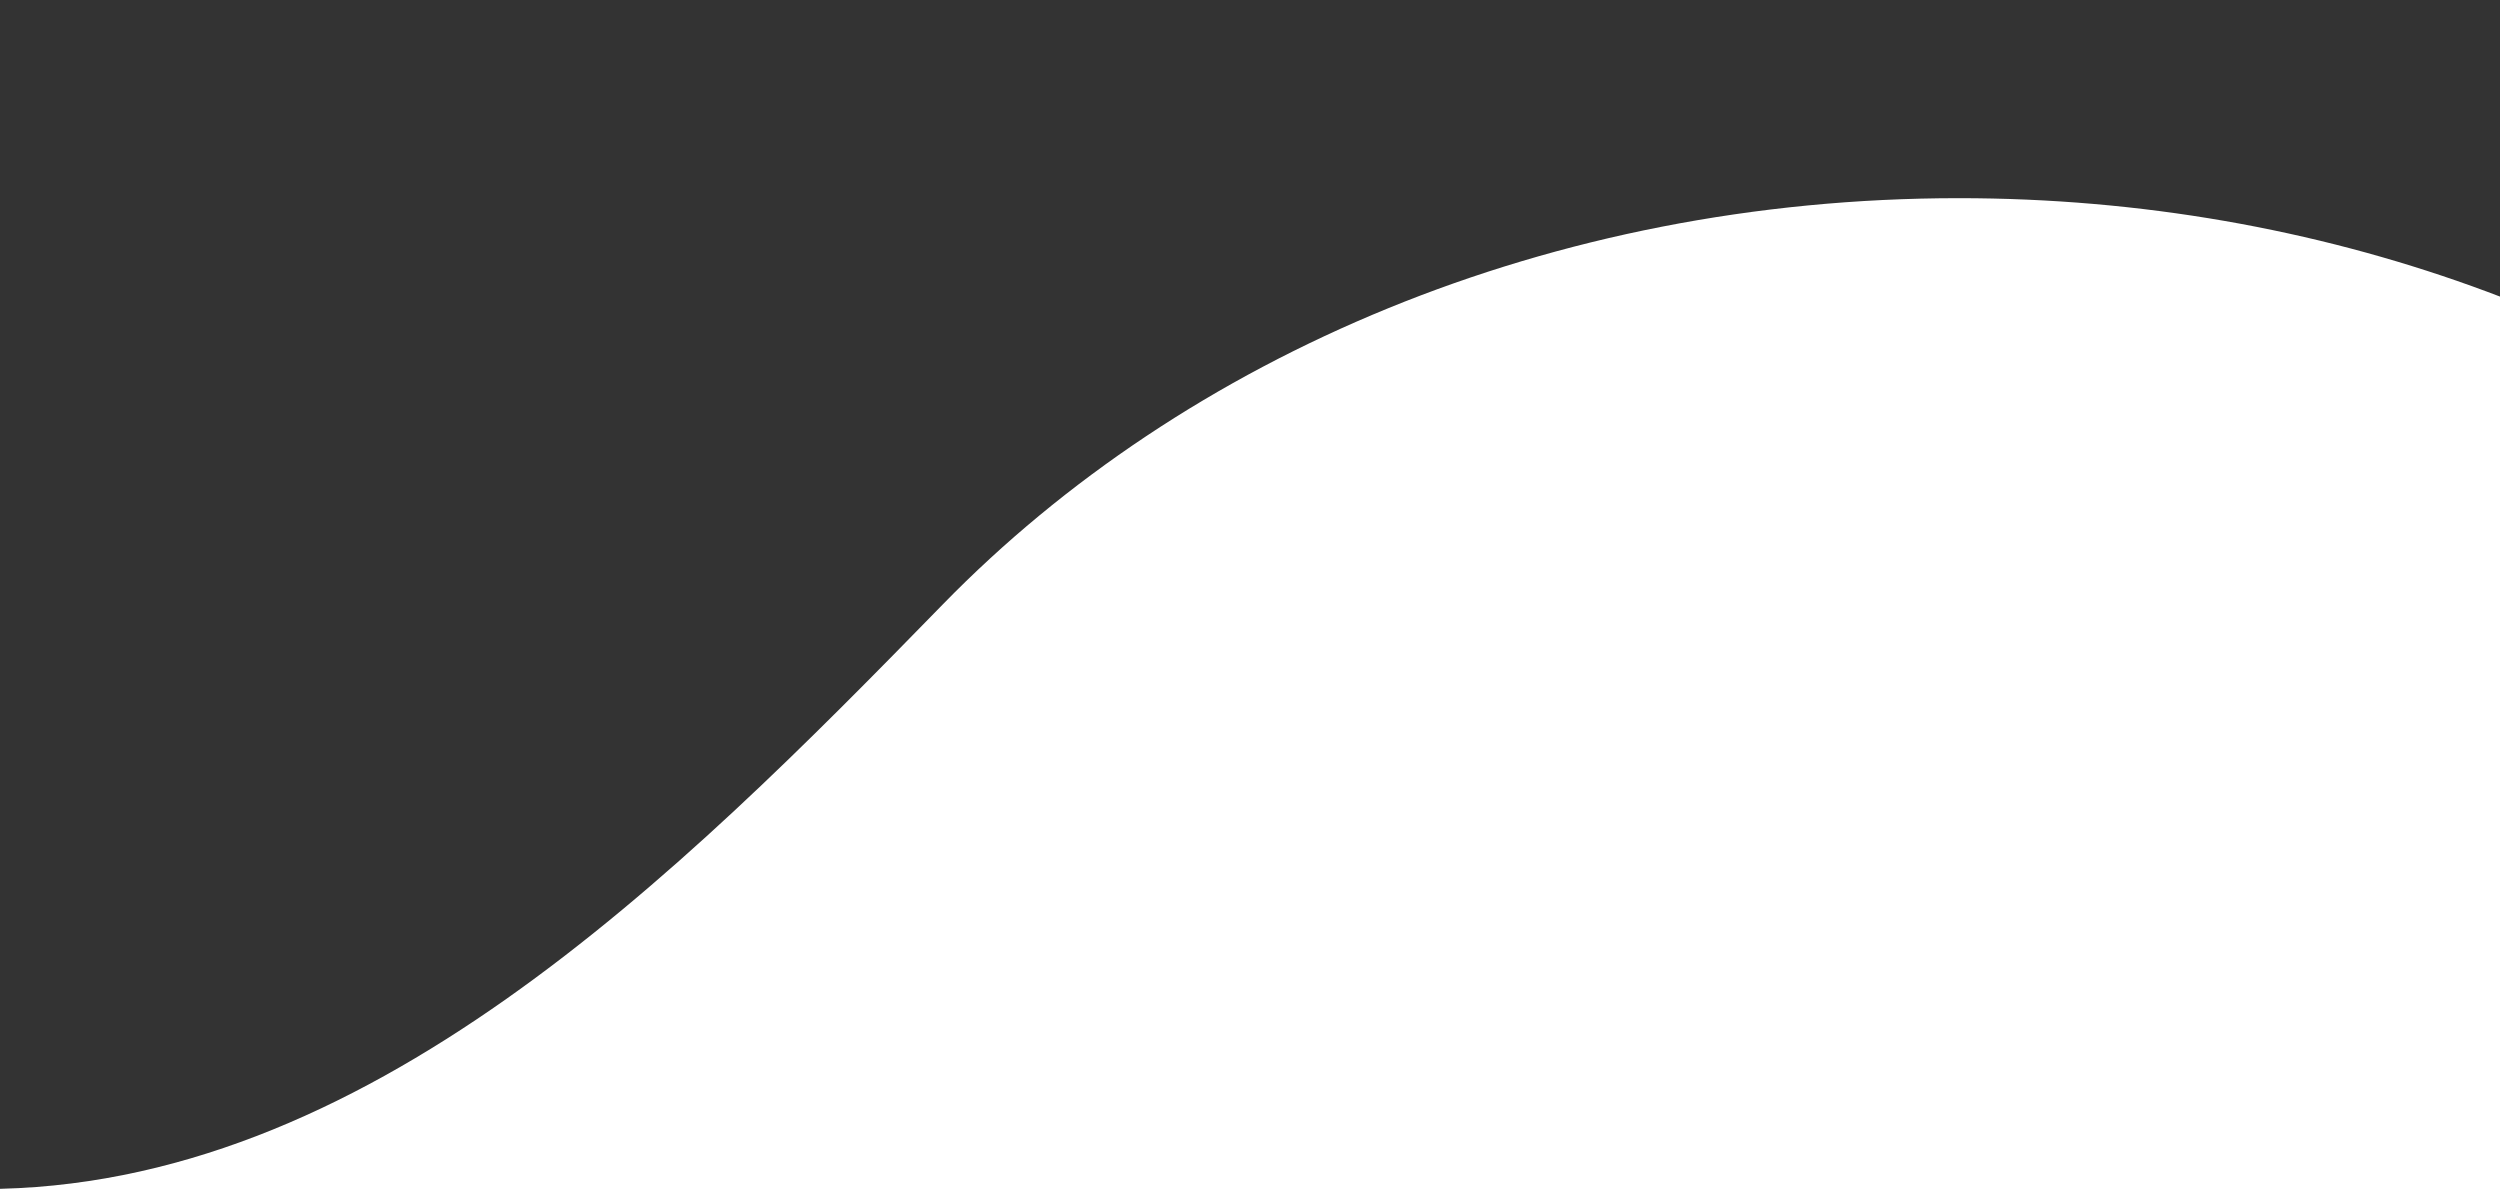 <svg width="164" height="78" viewBox="0 0 164 78" fill="none" xmlns="http://www.w3.org/2000/svg">
<rect x="0" y="0" width="164" height="78" fill="#333333" stroke="none"/>
<g clip-path="url(#clip0_710_233)">
<path fill-rule="evenodd" clip-rule="evenodd" d="M161 171.853C161 161.55 167.723 152.664 176.671 147.557C199.788 134.363 215 111.941 215 86.5C215 45.907 176.273 13 128.5 13C101.689 13 77.727 23.365 61.86 39.636C44.394 57.549 23.91 78 -1.109 78H-126C-153.614 78 -176 100.386 -176 128V146C-176 173.614 -153.614 196 -126 196H136.853C150.189 196 161 185.189 161 171.853V171.853Z" fill="white"/>
</g>
<defs>
<clipPath id="clip0_710_233">
<rect x="-176" y="-135" width="340" height="340" rx="20" fill="white"/>
</clipPath>
</defs>
</svg>
